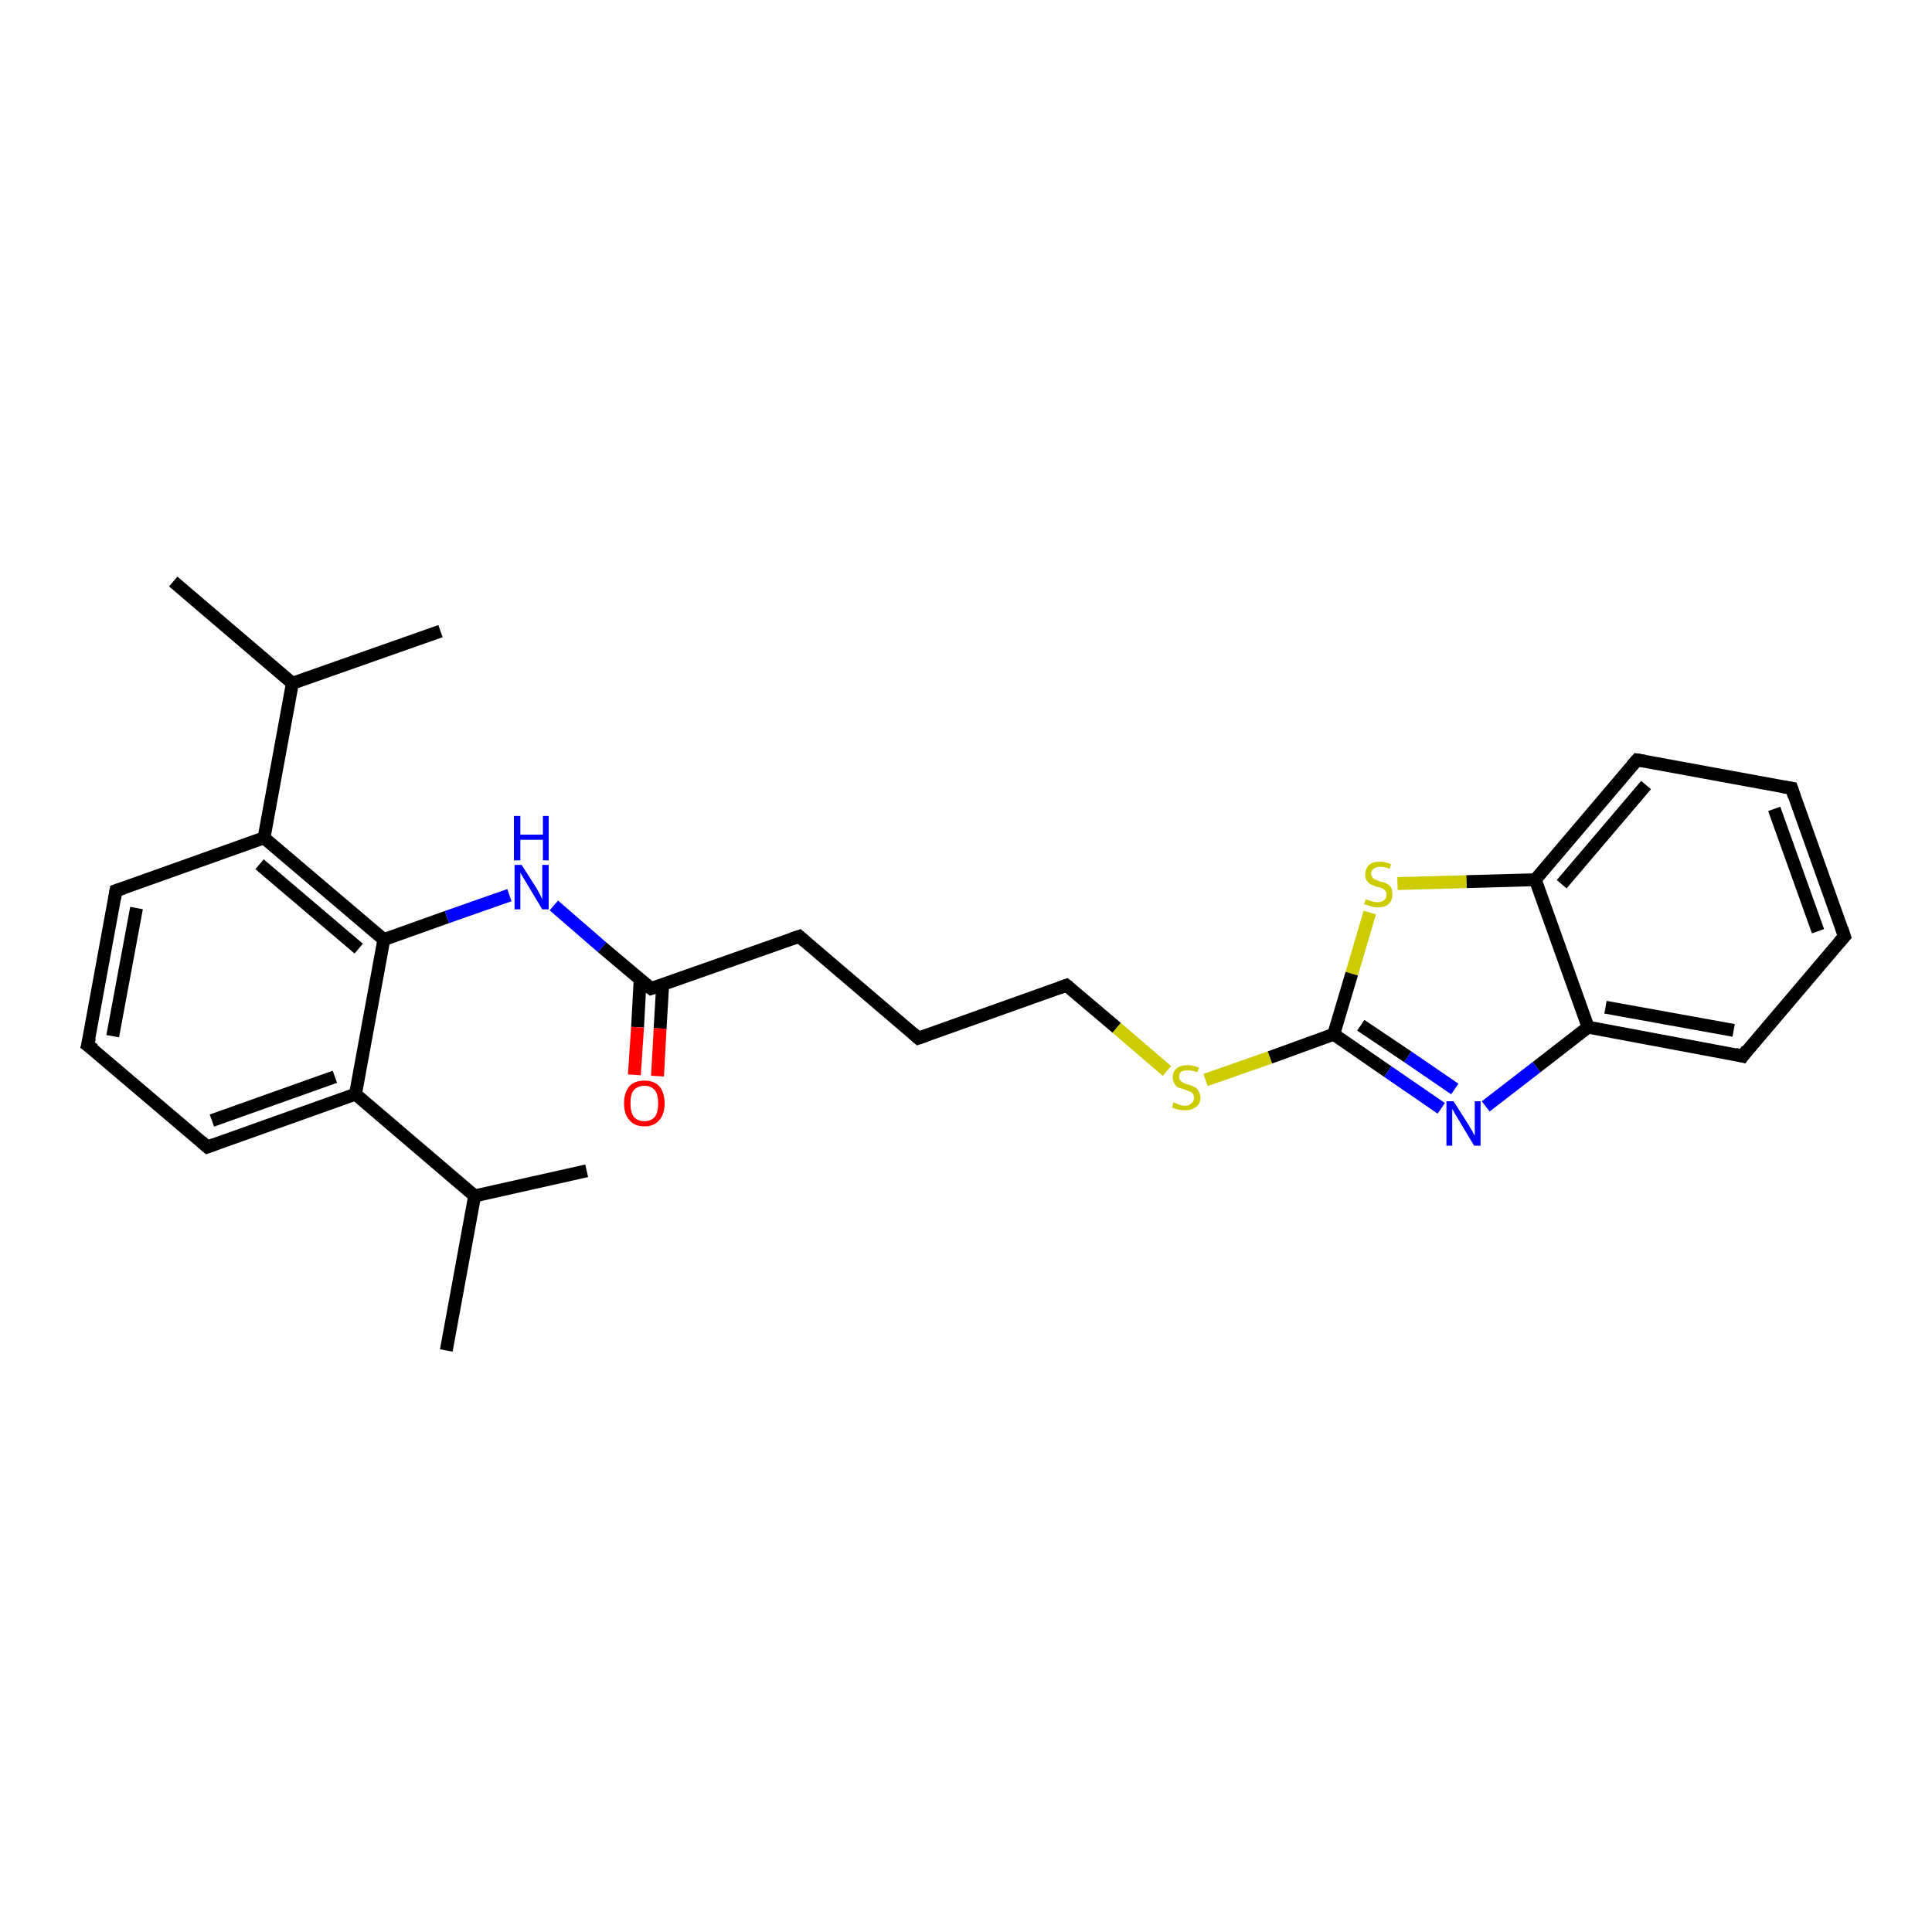 <?xml version='1.0' encoding='iso-8859-1'?>
<svg version='1.1' baseProfile='full'
              xmlns='http://www.w3.org/2000/svg'
                      xmlns:rdkit='http://www.rdkit.org/xml'
                      xmlns:xlink='http://www.w3.org/1999/xlink'
                  xml:space='preserve'
width='300px' height='300px' viewBox='0 0 300 300'>
<!-- END OF HEADER -->
<rect style='opacity:1.0;fill:#FFFFFF;stroke:none' width='300.0' height='300.0' x='0.0' y='0.0'> </rect>
<path class='bond-0 atom-0 atom-1' d='M 69.3,209.7 L 73.7,185.7' style='fill:none;fill-rule:evenodd;stroke:#000000;stroke-width:2.0px;stroke-linecap:butt;stroke-linejoin:miter;stroke-opacity:1' />
<path class='bond-1 atom-1 atom-2' d='M 73.7,185.7 L 91.1,181.8' style='fill:none;fill-rule:evenodd;stroke:#000000;stroke-width:2.0px;stroke-linecap:butt;stroke-linejoin:miter;stroke-opacity:1' />
<path class='bond-2 atom-1 atom-3' d='M 73.7,185.7 L 55.2,169.9' style='fill:none;fill-rule:evenodd;stroke:#000000;stroke-width:2.0px;stroke-linecap:butt;stroke-linejoin:miter;stroke-opacity:1' />
<path class='bond-3 atom-3 atom-4' d='M 55.2,169.9 L 32.2,178.1' style='fill:none;fill-rule:evenodd;stroke:#000000;stroke-width:2.0px;stroke-linecap:butt;stroke-linejoin:miter;stroke-opacity:1' />
<path class='bond-3 atom-3 atom-4' d='M 52.0,167.2 L 32.9,174.0' style='fill:none;fill-rule:evenodd;stroke:#000000;stroke-width:2.0px;stroke-linecap:butt;stroke-linejoin:miter;stroke-opacity:1' />
<path class='bond-4 atom-4 atom-5' d='M 32.2,178.1 L 13.6,162.3' style='fill:none;fill-rule:evenodd;stroke:#000000;stroke-width:2.0px;stroke-linecap:butt;stroke-linejoin:miter;stroke-opacity:1' />
<path class='bond-5 atom-5 atom-6' d='M 13.6,162.3 L 18.0,138.3' style='fill:none;fill-rule:evenodd;stroke:#000000;stroke-width:2.0px;stroke-linecap:butt;stroke-linejoin:miter;stroke-opacity:1' />
<path class='bond-5 atom-5 atom-6' d='M 17.5,160.9 L 21.2,141.0' style='fill:none;fill-rule:evenodd;stroke:#000000;stroke-width:2.0px;stroke-linecap:butt;stroke-linejoin:miter;stroke-opacity:1' />
<path class='bond-6 atom-6 atom-7' d='M 18.0,138.3 L 41.0,130.1' style='fill:none;fill-rule:evenodd;stroke:#000000;stroke-width:2.0px;stroke-linecap:butt;stroke-linejoin:miter;stroke-opacity:1' />
<path class='bond-7 atom-7 atom-8' d='M 41.0,130.1 L 45.4,106.1' style='fill:none;fill-rule:evenodd;stroke:#000000;stroke-width:2.0px;stroke-linecap:butt;stroke-linejoin:miter;stroke-opacity:1' />
<path class='bond-8 atom-8 atom-9' d='M 45.4,106.1 L 26.9,90.3' style='fill:none;fill-rule:evenodd;stroke:#000000;stroke-width:2.0px;stroke-linecap:butt;stroke-linejoin:miter;stroke-opacity:1' />
<path class='bond-9 atom-8 atom-10' d='M 45.4,106.1 L 68.4,98.0' style='fill:none;fill-rule:evenodd;stroke:#000000;stroke-width:2.0px;stroke-linecap:butt;stroke-linejoin:miter;stroke-opacity:1' />
<path class='bond-10 atom-7 atom-11' d='M 41.0,130.1 L 59.6,145.9' style='fill:none;fill-rule:evenodd;stroke:#000000;stroke-width:2.0px;stroke-linecap:butt;stroke-linejoin:miter;stroke-opacity:1' />
<path class='bond-10 atom-7 atom-11' d='M 40.3,134.2 L 55.7,147.3' style='fill:none;fill-rule:evenodd;stroke:#000000;stroke-width:2.0px;stroke-linecap:butt;stroke-linejoin:miter;stroke-opacity:1' />
<path class='bond-11 atom-11 atom-12' d='M 59.6,145.9 L 69.4,142.4' style='fill:none;fill-rule:evenodd;stroke:#000000;stroke-width:2.0px;stroke-linecap:butt;stroke-linejoin:miter;stroke-opacity:1' />
<path class='bond-11 atom-11 atom-12' d='M 69.4,142.4 L 79.1,139.0' style='fill:none;fill-rule:evenodd;stroke:#0000FF;stroke-width:2.0px;stroke-linecap:butt;stroke-linejoin:miter;stroke-opacity:1' />
<path class='bond-12 atom-12 atom-13' d='M 86.0,140.6 L 93.5,147.1' style='fill:none;fill-rule:evenodd;stroke:#0000FF;stroke-width:2.0px;stroke-linecap:butt;stroke-linejoin:miter;stroke-opacity:1' />
<path class='bond-12 atom-12 atom-13' d='M 93.5,147.1 L 101.1,153.5' style='fill:none;fill-rule:evenodd;stroke:#000000;stroke-width:2.0px;stroke-linecap:butt;stroke-linejoin:miter;stroke-opacity:1' />
<path class='bond-13 atom-13 atom-14' d='M 99.4,152.1 L 99.0,159.5' style='fill:none;fill-rule:evenodd;stroke:#000000;stroke-width:2.0px;stroke-linecap:butt;stroke-linejoin:miter;stroke-opacity:1' />
<path class='bond-13 atom-13 atom-14' d='M 99.0,159.5 L 98.5,166.9' style='fill:none;fill-rule:evenodd;stroke:#FF0000;stroke-width:2.0px;stroke-linecap:butt;stroke-linejoin:miter;stroke-opacity:1' />
<path class='bond-13 atom-13 atom-14' d='M 102.9,152.9 L 102.5,159.7' style='fill:none;fill-rule:evenodd;stroke:#000000;stroke-width:2.0px;stroke-linecap:butt;stroke-linejoin:miter;stroke-opacity:1' />
<path class='bond-13 atom-13 atom-14' d='M 102.5,159.7 L 102.1,167.1' style='fill:none;fill-rule:evenodd;stroke:#FF0000;stroke-width:2.0px;stroke-linecap:butt;stroke-linejoin:miter;stroke-opacity:1' />
<path class='bond-14 atom-13 atom-15' d='M 101.1,153.5 L 124.1,145.4' style='fill:none;fill-rule:evenodd;stroke:#000000;stroke-width:2.0px;stroke-linecap:butt;stroke-linejoin:miter;stroke-opacity:1' />
<path class='bond-15 atom-15 atom-16' d='M 124.1,145.4 L 142.6,161.2' style='fill:none;fill-rule:evenodd;stroke:#000000;stroke-width:2.0px;stroke-linecap:butt;stroke-linejoin:miter;stroke-opacity:1' />
<path class='bond-16 atom-16 atom-17' d='M 142.6,161.2 L 165.6,153.0' style='fill:none;fill-rule:evenodd;stroke:#000000;stroke-width:2.0px;stroke-linecap:butt;stroke-linejoin:miter;stroke-opacity:1' />
<path class='bond-17 atom-17 atom-18' d='M 165.6,153.0 L 173.4,159.6' style='fill:none;fill-rule:evenodd;stroke:#000000;stroke-width:2.0px;stroke-linecap:butt;stroke-linejoin:miter;stroke-opacity:1' />
<path class='bond-17 atom-17 atom-18' d='M 173.4,159.6 L 181.2,166.3' style='fill:none;fill-rule:evenodd;stroke:#CCCC00;stroke-width:2.0px;stroke-linecap:butt;stroke-linejoin:miter;stroke-opacity:1' />
<path class='bond-18 atom-18 atom-19' d='M 187.2,167.7 L 197.2,164.2' style='fill:none;fill-rule:evenodd;stroke:#CCCC00;stroke-width:2.0px;stroke-linecap:butt;stroke-linejoin:miter;stroke-opacity:1' />
<path class='bond-18 atom-18 atom-19' d='M 197.2,164.2 L 207.1,160.6' style='fill:none;fill-rule:evenodd;stroke:#000000;stroke-width:2.0px;stroke-linecap:butt;stroke-linejoin:miter;stroke-opacity:1' />
<path class='bond-19 atom-19 atom-20' d='M 207.1,160.6 L 215.5,166.4' style='fill:none;fill-rule:evenodd;stroke:#000000;stroke-width:2.0px;stroke-linecap:butt;stroke-linejoin:miter;stroke-opacity:1' />
<path class='bond-19 atom-19 atom-20' d='M 215.5,166.4 L 223.8,172.1' style='fill:none;fill-rule:evenodd;stroke:#0000FF;stroke-width:2.0px;stroke-linecap:butt;stroke-linejoin:miter;stroke-opacity:1' />
<path class='bond-19 atom-19 atom-20' d='M 211.3,159.2 L 218.6,164.1' style='fill:none;fill-rule:evenodd;stroke:#000000;stroke-width:2.0px;stroke-linecap:butt;stroke-linejoin:miter;stroke-opacity:1' />
<path class='bond-19 atom-19 atom-20' d='M 218.6,164.1 L 225.9,169.1' style='fill:none;fill-rule:evenodd;stroke:#0000FF;stroke-width:2.0px;stroke-linecap:butt;stroke-linejoin:miter;stroke-opacity:1' />
<path class='bond-20 atom-20 atom-21' d='M 230.7,171.8 L 238.6,165.7' style='fill:none;fill-rule:evenodd;stroke:#0000FF;stroke-width:2.0px;stroke-linecap:butt;stroke-linejoin:miter;stroke-opacity:1' />
<path class='bond-20 atom-20 atom-21' d='M 238.6,165.7 L 246.6,159.5' style='fill:none;fill-rule:evenodd;stroke:#000000;stroke-width:2.0px;stroke-linecap:butt;stroke-linejoin:miter;stroke-opacity:1' />
<path class='bond-21 atom-21 atom-22' d='M 246.6,159.5 L 270.6,164.0' style='fill:none;fill-rule:evenodd;stroke:#000000;stroke-width:2.0px;stroke-linecap:butt;stroke-linejoin:miter;stroke-opacity:1' />
<path class='bond-21 atom-21 atom-22' d='M 249.3,156.4 L 269.2,160.0' style='fill:none;fill-rule:evenodd;stroke:#000000;stroke-width:2.0px;stroke-linecap:butt;stroke-linejoin:miter;stroke-opacity:1' />
<path class='bond-22 atom-22 atom-23' d='M 270.6,164.0 L 286.4,145.4' style='fill:none;fill-rule:evenodd;stroke:#000000;stroke-width:2.0px;stroke-linecap:butt;stroke-linejoin:miter;stroke-opacity:1' />
<path class='bond-23 atom-23 atom-24' d='M 286.4,145.4 L 278.2,122.4' style='fill:none;fill-rule:evenodd;stroke:#000000;stroke-width:2.0px;stroke-linecap:butt;stroke-linejoin:miter;stroke-opacity:1' />
<path class='bond-23 atom-23 atom-24' d='M 282.3,144.6 L 275.5,125.6' style='fill:none;fill-rule:evenodd;stroke:#000000;stroke-width:2.0px;stroke-linecap:butt;stroke-linejoin:miter;stroke-opacity:1' />
<path class='bond-24 atom-24 atom-25' d='M 278.2,122.4 L 254.2,118.0' style='fill:none;fill-rule:evenodd;stroke:#000000;stroke-width:2.0px;stroke-linecap:butt;stroke-linejoin:miter;stroke-opacity:1' />
<path class='bond-25 atom-25 atom-26' d='M 254.2,118.0 L 238.4,136.6' style='fill:none;fill-rule:evenodd;stroke:#000000;stroke-width:2.0px;stroke-linecap:butt;stroke-linejoin:miter;stroke-opacity:1' />
<path class='bond-25 atom-25 atom-26' d='M 255.6,121.9 L 242.5,137.3' style='fill:none;fill-rule:evenodd;stroke:#000000;stroke-width:2.0px;stroke-linecap:butt;stroke-linejoin:miter;stroke-opacity:1' />
<path class='bond-26 atom-26 atom-27' d='M 238.4,136.6 L 227.7,136.9' style='fill:none;fill-rule:evenodd;stroke:#000000;stroke-width:2.0px;stroke-linecap:butt;stroke-linejoin:miter;stroke-opacity:1' />
<path class='bond-26 atom-26 atom-27' d='M 227.7,136.9 L 217.0,137.2' style='fill:none;fill-rule:evenodd;stroke:#CCCC00;stroke-width:2.0px;stroke-linecap:butt;stroke-linejoin:miter;stroke-opacity:1' />
<path class='bond-27 atom-11 atom-3' d='M 59.6,145.9 L 55.2,169.9' style='fill:none;fill-rule:evenodd;stroke:#000000;stroke-width:2.0px;stroke-linecap:butt;stroke-linejoin:miter;stroke-opacity:1' />
<path class='bond-28 atom-27 atom-19' d='M 212.7,141.7 L 209.9,151.2' style='fill:none;fill-rule:evenodd;stroke:#CCCC00;stroke-width:2.0px;stroke-linecap:butt;stroke-linejoin:miter;stroke-opacity:1' />
<path class='bond-28 atom-27 atom-19' d='M 209.9,151.2 L 207.1,160.6' style='fill:none;fill-rule:evenodd;stroke:#000000;stroke-width:2.0px;stroke-linecap:butt;stroke-linejoin:miter;stroke-opacity:1' />
<path class='bond-29 atom-26 atom-21' d='M 238.4,136.6 L 246.6,159.5' style='fill:none;fill-rule:evenodd;stroke:#000000;stroke-width:2.0px;stroke-linecap:butt;stroke-linejoin:miter;stroke-opacity:1' />
<path d='M 33.3,177.7 L 32.2,178.1 L 31.3,177.3' style='fill:none;stroke:#000000;stroke-width:2.0px;stroke-linecap:butt;stroke-linejoin:miter;stroke-opacity:1;' />
<path d='M 14.6,163.0 L 13.6,162.3 L 13.9,161.1' style='fill:none;stroke:#000000;stroke-width:2.0px;stroke-linecap:butt;stroke-linejoin:miter;stroke-opacity:1;' />
<path d='M 17.8,139.5 L 18.0,138.3 L 19.2,137.9' style='fill:none;stroke:#000000;stroke-width:2.0px;stroke-linecap:butt;stroke-linejoin:miter;stroke-opacity:1;' />
<path d='M 100.7,153.2 L 101.1,153.5 L 102.3,153.1' style='fill:none;stroke:#000000;stroke-width:2.0px;stroke-linecap:butt;stroke-linejoin:miter;stroke-opacity:1;' />
<path d='M 122.9,145.8 L 124.1,145.4 L 125.0,146.2' style='fill:none;stroke:#000000;stroke-width:2.0px;stroke-linecap:butt;stroke-linejoin:miter;stroke-opacity:1;' />
<path d='M 141.7,160.4 L 142.6,161.2 L 143.8,160.8' style='fill:none;stroke:#000000;stroke-width:2.0px;stroke-linecap:butt;stroke-linejoin:miter;stroke-opacity:1;' />
<path d='M 164.5,153.4 L 165.6,153.0 L 166.0,153.3' style='fill:none;stroke:#000000;stroke-width:2.0px;stroke-linecap:butt;stroke-linejoin:miter;stroke-opacity:1;' />
<path d='M 269.4,163.7 L 270.6,164.0 L 271.3,163.0' style='fill:none;stroke:#000000;stroke-width:2.0px;stroke-linecap:butt;stroke-linejoin:miter;stroke-opacity:1;' />
<path d='M 285.6,146.3 L 286.4,145.4 L 286.0,144.2' style='fill:none;stroke:#000000;stroke-width:2.0px;stroke-linecap:butt;stroke-linejoin:miter;stroke-opacity:1;' />
<path d='M 278.6,123.6 L 278.2,122.4 L 277.0,122.2' style='fill:none;stroke:#000000;stroke-width:2.0px;stroke-linecap:butt;stroke-linejoin:miter;stroke-opacity:1;' />
<path d='M 255.4,118.2 L 254.2,118.0 L 253.4,118.9' style='fill:none;stroke:#000000;stroke-width:2.0px;stroke-linecap:butt;stroke-linejoin:miter;stroke-opacity:1;' />
<path class='atom-12' d='M 81.0 134.3
L 83.3 137.9
Q 83.5 138.3, 83.9 139.0
Q 84.2 139.6, 84.2 139.7
L 84.2 134.3
L 85.2 134.3
L 85.2 141.2
L 84.2 141.2
L 81.8 137.2
Q 81.5 136.7, 81.2 136.2
Q 80.9 135.7, 80.8 135.5
L 80.8 141.2
L 79.9 141.2
L 79.9 134.3
L 81.0 134.3
' fill='#0000FF'/>
<path class='atom-12' d='M 79.8 126.7
L 80.8 126.7
L 80.8 129.6
L 84.3 129.6
L 84.3 126.7
L 85.2 126.7
L 85.2 133.6
L 84.3 133.6
L 84.3 130.4
L 80.8 130.4
L 80.8 133.6
L 79.8 133.6
L 79.8 126.7
' fill='#0000FF'/>
<path class='atom-14' d='M 96.9 171.3
Q 96.9 169.7, 97.7 168.7
Q 98.5 167.8, 100.1 167.8
Q 101.6 167.8, 102.4 168.7
Q 103.2 169.7, 103.2 171.3
Q 103.2 173.0, 102.4 173.9
Q 101.6 174.9, 100.1 174.9
Q 98.5 174.9, 97.7 173.9
Q 96.9 173.0, 96.9 171.3
M 100.1 174.1
Q 101.1 174.1, 101.7 173.4
Q 102.2 172.7, 102.2 171.3
Q 102.2 170.0, 101.7 169.3
Q 101.1 168.6, 100.1 168.6
Q 99.0 168.6, 98.4 169.3
Q 97.9 169.9, 97.9 171.3
Q 97.9 172.7, 98.4 173.4
Q 99.0 174.1, 100.1 174.1
' fill='#FF0000'/>
<path class='atom-18' d='M 182.2 171.2
Q 182.3 171.2, 182.6 171.3
Q 182.9 171.5, 183.3 171.6
Q 183.7 171.7, 184.0 171.7
Q 184.7 171.7, 185.0 171.3
Q 185.4 171.0, 185.4 170.5
Q 185.4 170.1, 185.2 169.8
Q 185.0 169.6, 184.8 169.5
Q 184.5 169.4, 184.0 169.2
Q 183.4 169.0, 183.0 168.9
Q 182.6 168.7, 182.4 168.3
Q 182.1 167.9, 182.1 167.3
Q 182.1 166.4, 182.7 165.9
Q 183.3 165.4, 184.5 165.4
Q 185.3 165.4, 186.2 165.8
L 185.9 166.5
Q 185.1 166.2, 184.5 166.2
Q 183.8 166.2, 183.4 166.4
Q 183.1 166.7, 183.1 167.2
Q 183.1 167.6, 183.3 167.8
Q 183.5 168.0, 183.7 168.1
Q 184.0 168.3, 184.5 168.4
Q 185.1 168.6, 185.5 168.8
Q 185.9 169.0, 186.1 169.4
Q 186.4 169.8, 186.4 170.5
Q 186.4 171.4, 185.7 171.9
Q 185.1 172.4, 184.0 172.4
Q 183.4 172.4, 183.0 172.3
Q 182.5 172.2, 182.0 172.0
L 182.2 171.2
' fill='#CCCC00'/>
<path class='atom-20' d='M 225.7 171.0
L 228.0 174.6
Q 228.2 175.0, 228.6 175.6
Q 228.9 176.3, 229.0 176.3
L 229.0 171.0
L 229.9 171.0
L 229.9 177.9
L 228.9 177.9
L 226.5 173.9
Q 226.2 173.4, 225.9 172.9
Q 225.6 172.3, 225.5 172.2
L 225.5 177.9
L 224.6 177.9
L 224.6 171.0
L 225.7 171.0
' fill='#0000FF'/>
<path class='atom-27' d='M 212.1 139.6
Q 212.2 139.7, 212.5 139.8
Q 212.8 139.9, 213.2 140.0
Q 213.5 140.1, 213.9 140.1
Q 214.5 140.1, 214.9 139.8
Q 215.3 139.5, 215.3 138.9
Q 215.3 138.5, 215.1 138.3
Q 214.9 138.1, 214.6 137.9
Q 214.3 137.8, 213.8 137.7
Q 213.2 137.5, 212.8 137.3
Q 212.5 137.1, 212.2 136.7
Q 212.0 136.4, 212.0 135.8
Q 212.0 134.9, 212.6 134.3
Q 213.1 133.8, 214.3 133.8
Q 215.1 133.8, 216.0 134.2
L 215.8 134.9
Q 215.0 134.6, 214.3 134.6
Q 213.7 134.6, 213.3 134.9
Q 212.9 135.2, 212.9 135.6
Q 212.9 136.0, 213.1 136.2
Q 213.3 136.5, 213.6 136.6
Q 213.9 136.7, 214.3 136.9
Q 215.0 137.0, 215.3 137.2
Q 215.7 137.4, 216.0 137.8
Q 216.2 138.2, 216.2 138.9
Q 216.2 139.9, 215.6 140.4
Q 215.0 140.9, 213.9 140.9
Q 213.3 140.9, 212.8 140.7
Q 212.4 140.6, 211.8 140.4
L 212.1 139.6
' fill='#CCCC00'/>
</svg>

